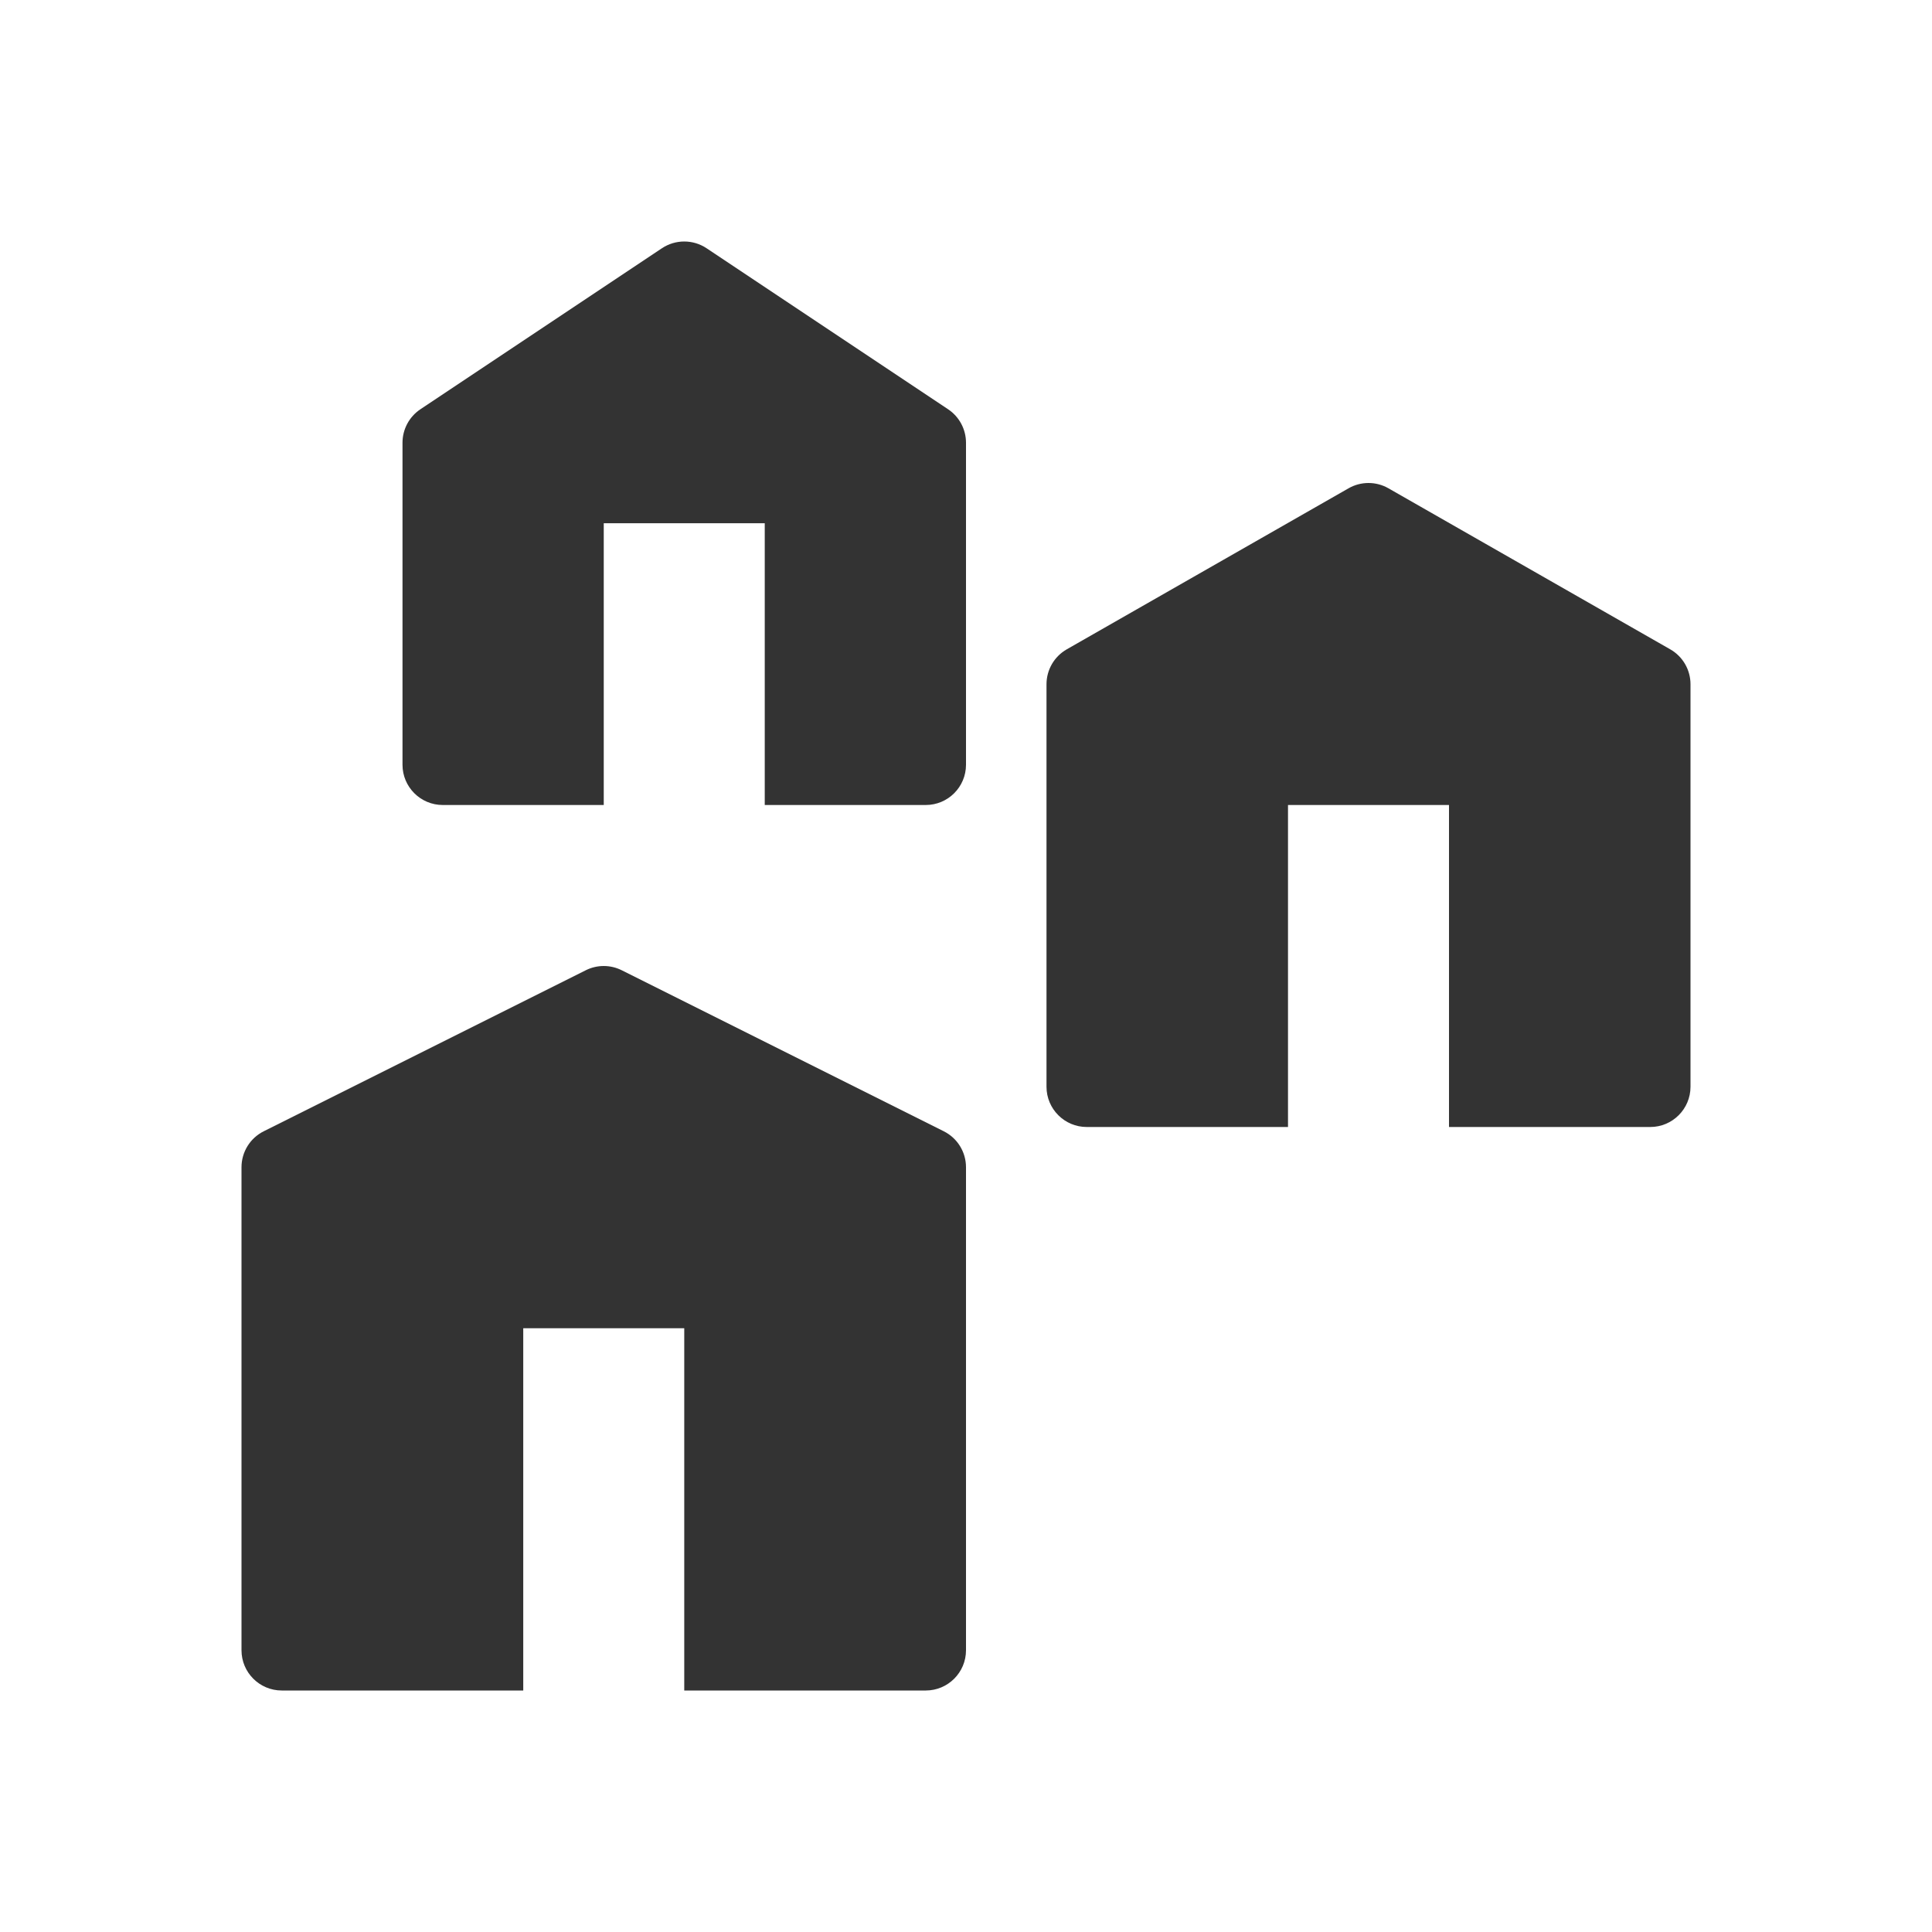 <svg width="48" height="48" viewBox="0 0 48 48" fill="none" xmlns="http://www.w3.org/2000/svg">
<path d="M16.445 6.168C16.781 5.944 17.219 5.944 17.555 6.168L23.555 10.168C23.833 10.353 24 10.666 24 11V19C24 19.552 23.552 20 23 20H19V13H15V20H11C10.448 20 10 19.552 10 19V11C10 10.666 10.167 10.353 10.445 10.168L16.445 6.168Z" fill="#333333"/>
<path d="M33.504 12.132C33.811 11.956 34.189 11.956 34.496 12.132L41.496 16.132C41.808 16.31 42 16.641 42 17V27C42 27.552 41.552 28 41 28H36V20H32V28H27C26.448 28 26 27.552 26 27V17C26 16.641 26.192 16.31 26.504 16.132L33.504 12.132Z" fill="#333333"/>
<path d="M6.553 28.106L14.553 24.106C14.834 23.965 15.166 23.965 15.447 24.106L23.447 28.106C23.786 28.275 24 28.621 24 29V41C24 41.552 23.552 42 23 42H17V33H13V42H7C6.448 42 6 41.552 6 41V29C6 28.621 6.214 28.275 6.553 28.106Z" fill="#333333"/>
</svg>
